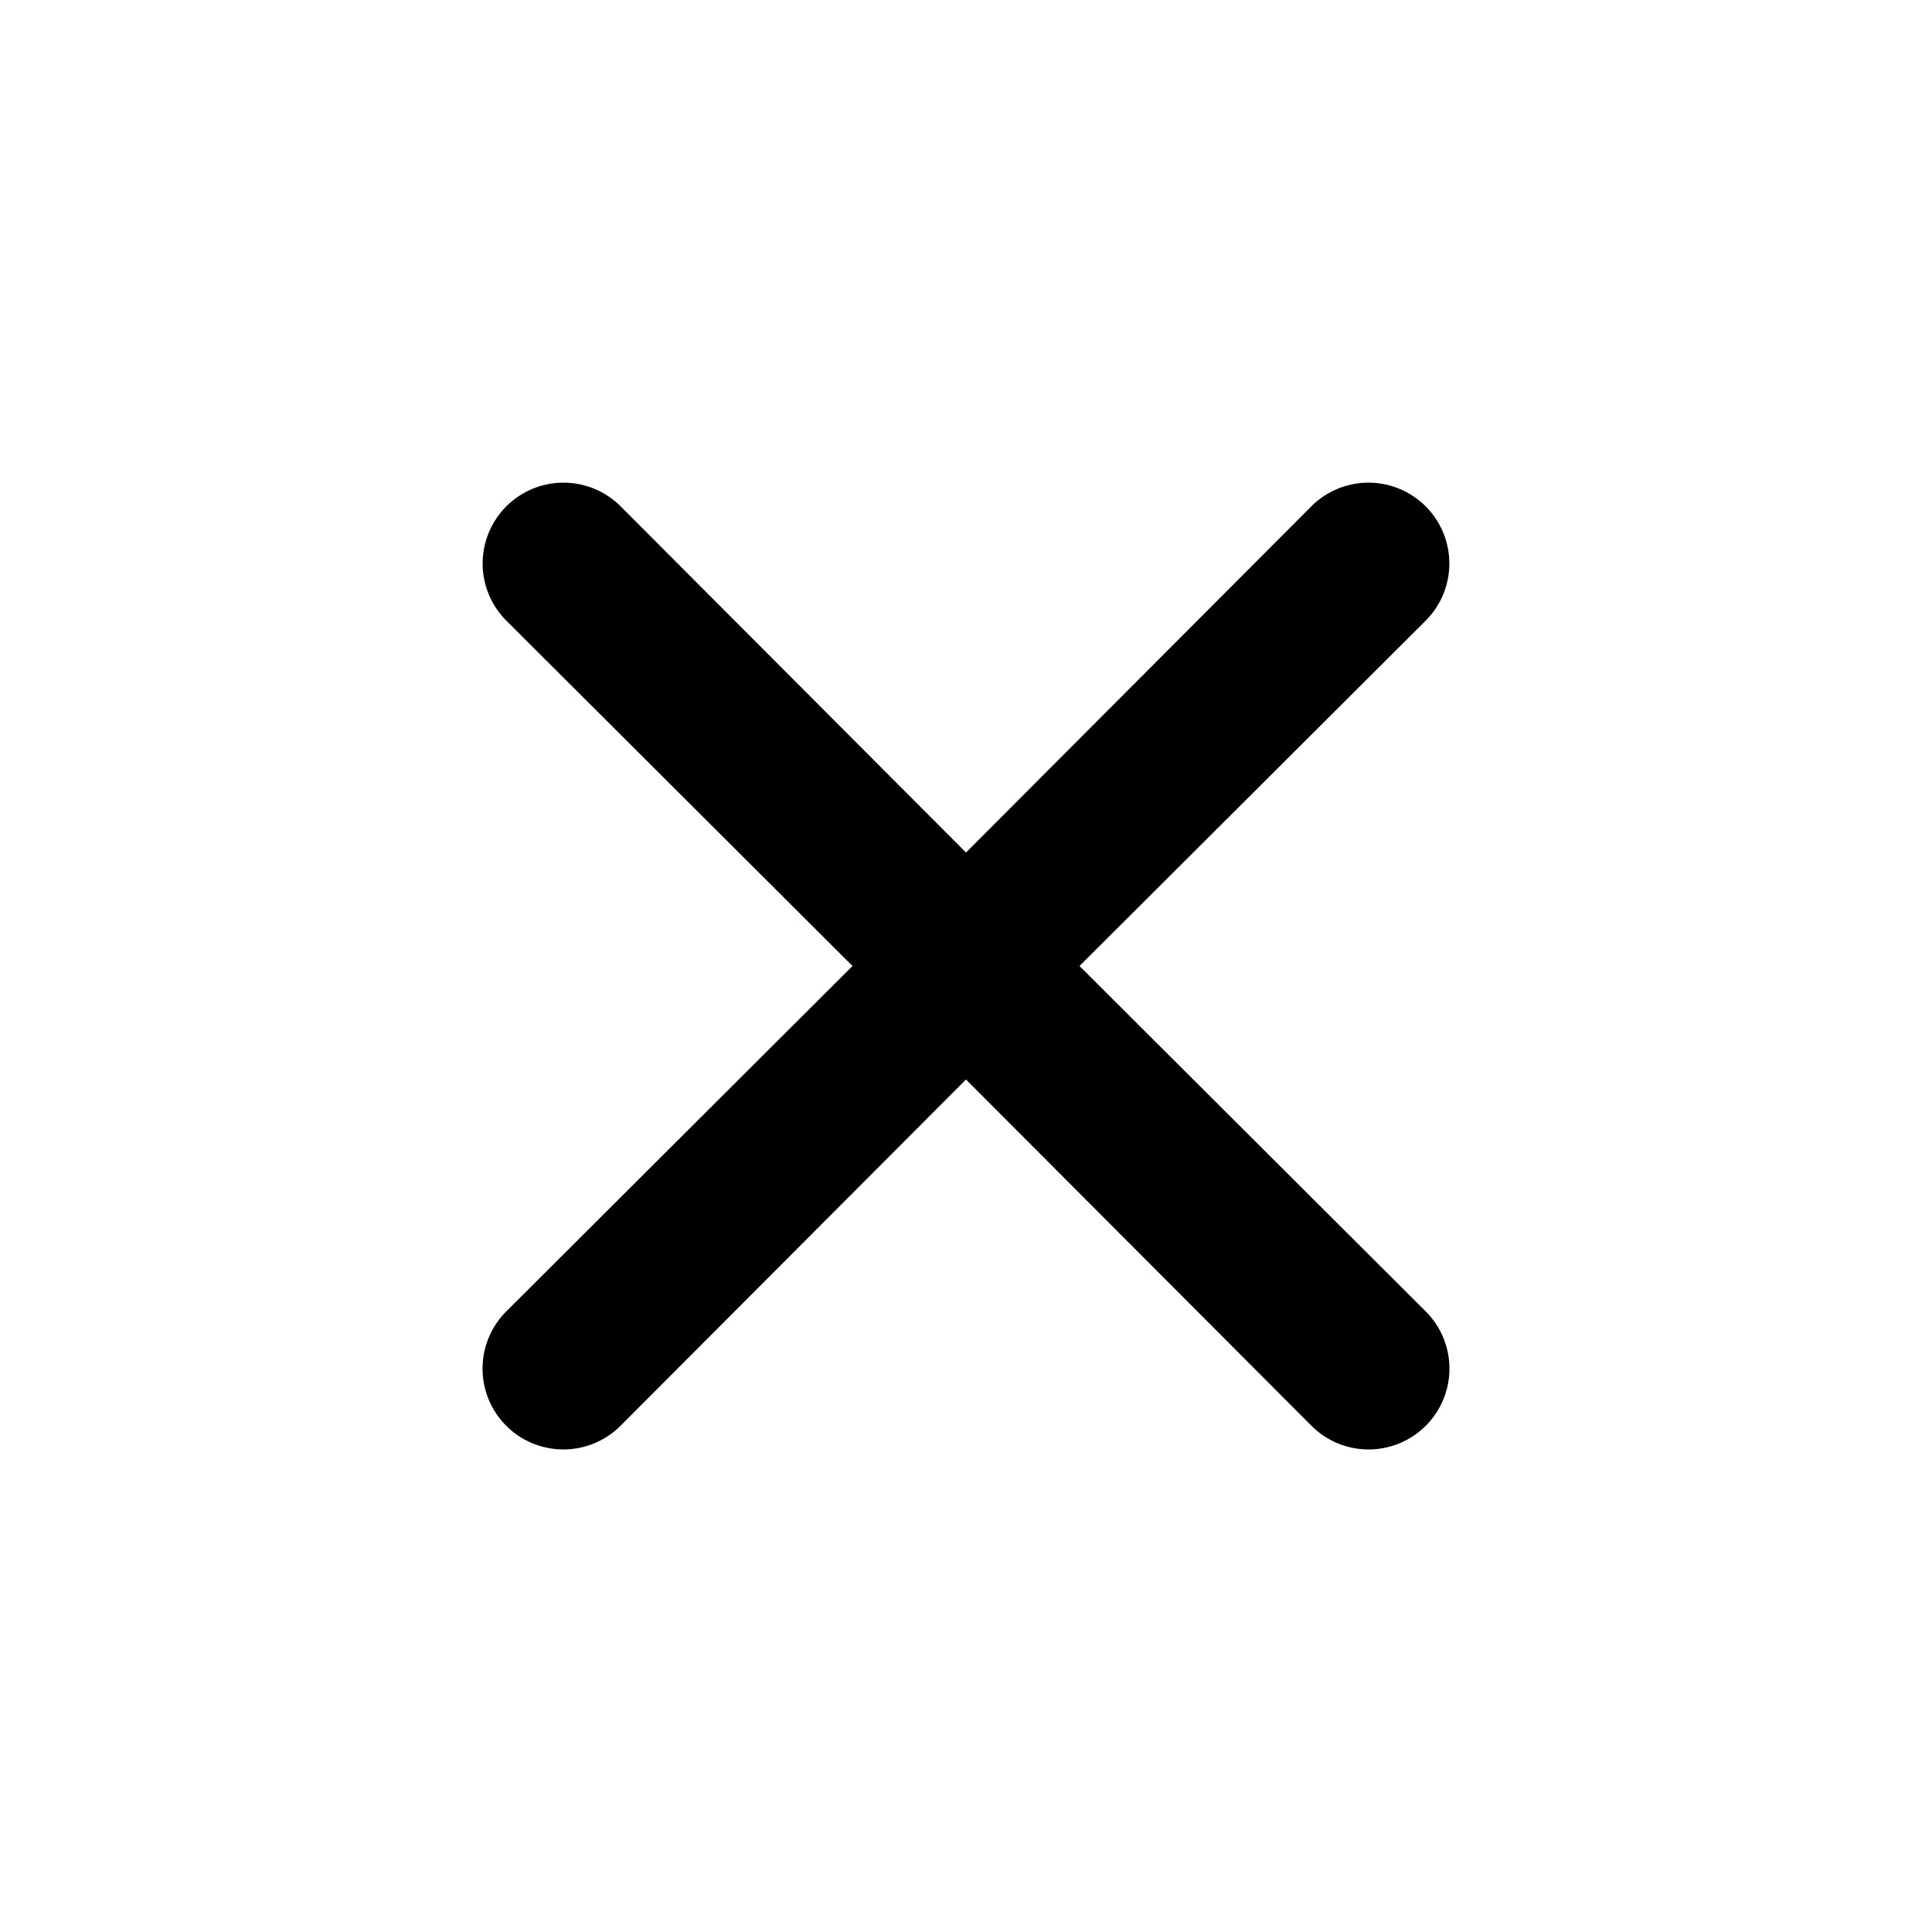 <svg id="Layer_2" data-name="Layer 2" xmlns="http://www.w3.org/2000/svg" width="73" height="73" viewBox="0 0 73 73">
  <g id="close">
    <rect id="Rectangle_9134" data-name="Rectangle 9134" width="73" height="73" transform="translate(73 73) rotate(180)" opacity="0"/>
    <path id="Path_1982" data-name="Path 1982" d="M28.551,24.258,41.63,11.21A3.054,3.054,0,1,0,37.311,6.89L24.262,19.97,11.213,6.89A3.054,3.054,0,0,0,6.894,11.21L19.973,24.258,6.894,37.307a3.054,3.054,0,1,0,4.319,4.319L24.262,28.547,37.311,41.626a3.054,3.054,0,1,0,4.319-4.319Z" transform="translate(12.238 12.242)"/>
  </g>
</svg>
